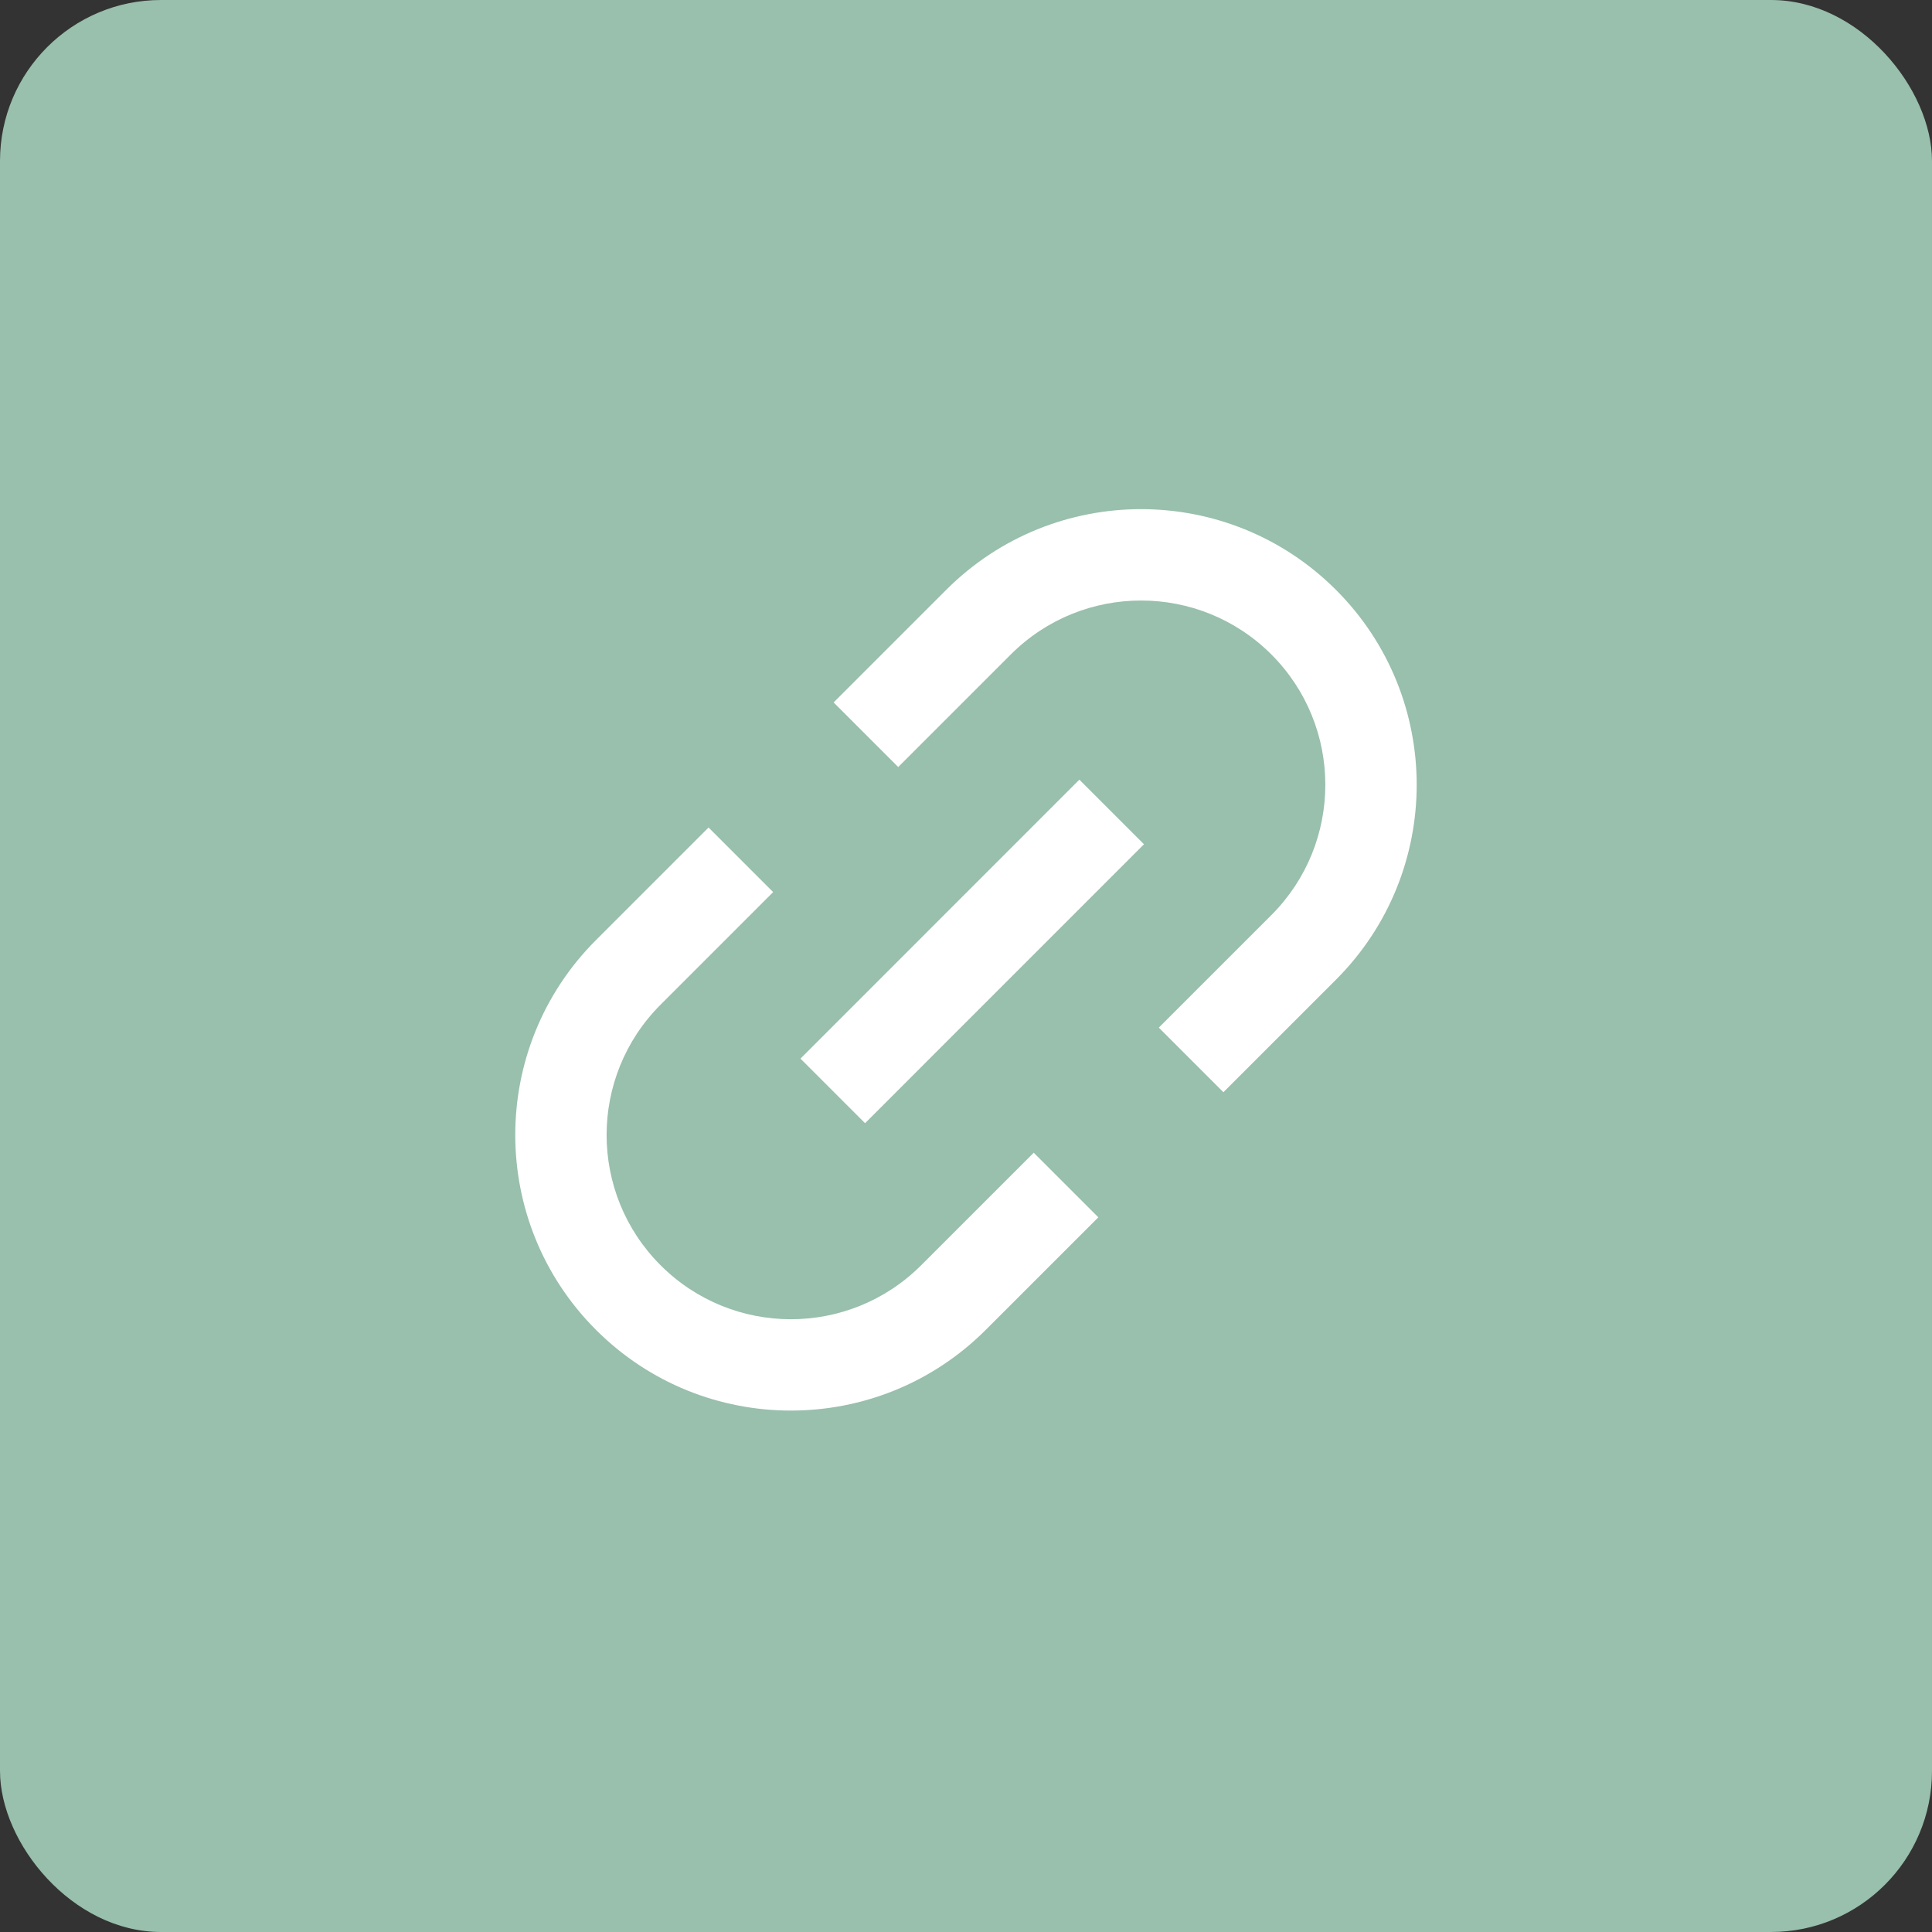 <svg width="48" height="48" viewBox="0 0 48 48" fill="none" xmlns="http://www.w3.org/2000/svg">
<rect x="0" y="0" width="48" height="48" fill="#333333" stroke="none"/>
<rect width="48" height="48" rx="4" fill="#99BFAD"/>
<path fill-rule="evenodd" clip-rule="evenodd" d="M16.412 24.961C14.624 26.749 14.624 29.647 16.412 31.435C18.2 33.223 21.098 33.223 22.886 31.435L25.683 28.639L27.288 30.244L24.491 33.04C21.817 35.714 17.481 35.714 14.807 33.04C12.133 30.366 12.133 26.03 14.807 23.356L17.604 20.559L19.209 22.164L16.412 24.961ZM25.113 16.26L22.316 19.057L20.711 17.452L23.508 14.655C26.182 11.981 30.517 11.981 33.192 14.655C35.866 17.33 35.866 21.665 33.192 24.34L30.395 27.136L28.79 25.531L31.587 22.735C33.374 20.947 33.374 18.048 31.587 16.26C29.799 14.473 26.9 14.473 25.113 16.26Z" fill="white"/>
<path fill-rule="evenodd" clip-rule="evenodd" d="M28.422 20.975L21.492 27.906L19.887 26.301L26.817 19.37L28.422 20.975Z" fill="white"/>
</svg>
